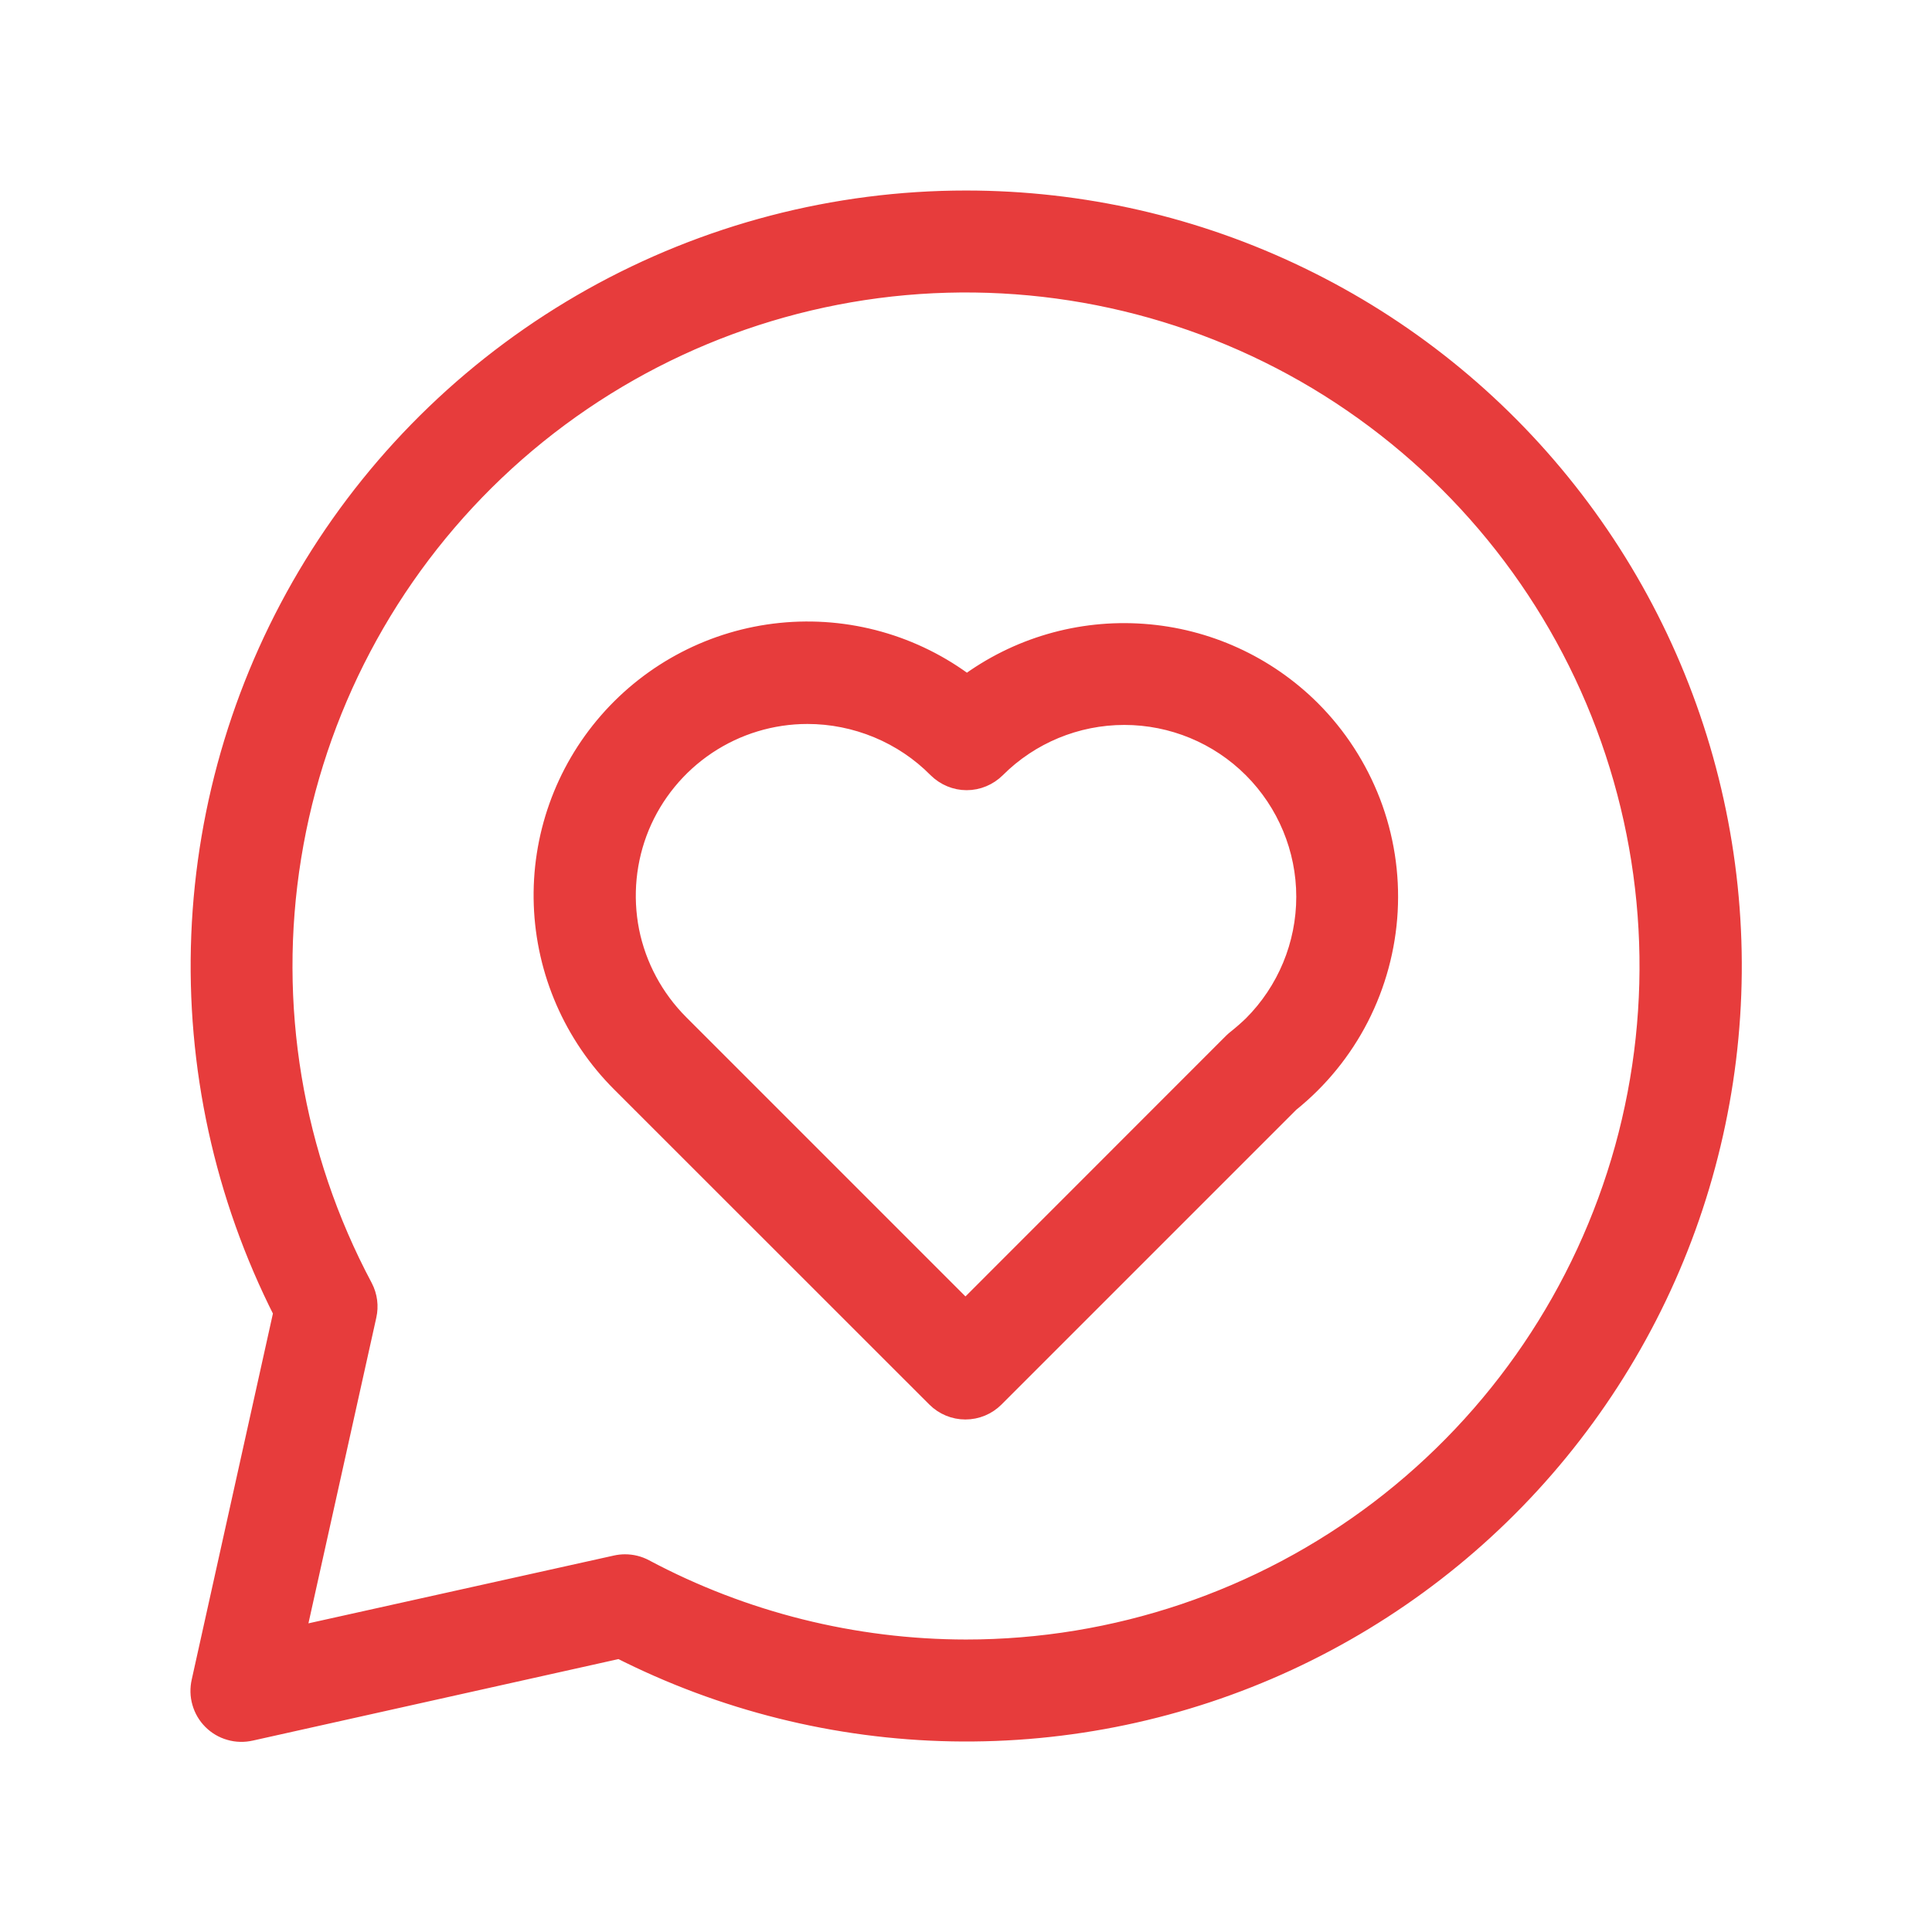 <svg width="18" height="18" viewBox="0 0 18 18" fill="none" xmlns="http://www.w3.org/2000/svg">
<path d="M9 1.875C7.782 1.875 6.584 2.188 5.521 2.783C4.459 3.378 3.566 4.235 2.929 5.273C2.292 6.311 1.931 7.495 1.882 8.713C1.833 9.93 2.097 11.139 2.648 12.225L1.884 15.669C1.87 15.731 1.871 15.796 1.889 15.857C1.906 15.918 1.939 15.974 1.984 16.019C2.029 16.064 2.085 16.097 2.146 16.114C2.207 16.132 2.272 16.133 2.334 16.119L5.775 15.352C6.735 15.84 7.793 16.104 8.87 16.124C9.947 16.144 11.014 15.92 11.992 15.468C12.969 15.016 13.832 14.349 14.514 13.516C15.197 12.682 15.682 11.706 15.932 10.658C16.183 9.611 16.193 8.52 15.961 7.468C15.73 6.417 15.263 5.431 14.596 4.586C13.929 3.74 13.079 3.057 12.109 2.588C11.14 2.118 10.077 1.875 9 1.875ZM9 15.375C7.954 15.374 6.923 15.117 6 14.625C5.946 14.596 5.885 14.581 5.823 14.581C5.796 14.581 5.769 14.584 5.742 14.59L2.742 15.256L3.408 12.256C3.428 12.169 3.416 12.079 3.375 12C2.719 10.77 2.484 9.359 2.707 7.982C2.929 6.606 3.597 5.341 4.607 4.38C5.618 3.419 6.915 2.816 8.301 2.663C9.687 2.511 11.084 2.816 12.28 3.533C13.475 4.251 14.403 5.34 14.92 6.635C15.437 7.93 15.516 9.358 15.144 10.702C14.771 12.045 13.969 13.23 12.86 14.074C11.75 14.918 10.394 15.375 9 15.375Z" fill="#E73C3C" stroke="#E73C3C" stroke-width="0.2"/>
<path d="M9.008 6.391C8.513 6.014 7.893 5.84 7.274 5.903C6.655 5.966 6.084 6.262 5.675 6.731C5.266 7.2 5.051 7.806 5.073 8.428C5.095 9.049 5.352 9.639 5.792 10.079L8.729 13.015C8.8 13.086 8.895 13.125 8.994 13.125C9.094 13.125 9.189 13.086 9.26 13.015L12.01 10.265C12.278 10.05 12.498 9.78 12.655 9.474C12.812 9.167 12.903 8.831 12.922 8.488C12.941 8.144 12.887 7.8 12.764 7.479C12.64 7.157 12.451 6.865 12.208 6.622C11.791 6.206 11.238 5.954 10.651 5.912C10.063 5.869 9.48 6.039 9.008 6.391ZM11.678 9.559C11.63 9.605 11.58 9.649 11.527 9.691C11.516 9.7 11.505 9.709 11.495 9.719L8.995 12.22L6.323 9.548C6.085 9.31 5.922 9.007 5.856 8.678C5.791 8.348 5.824 8.006 5.952 7.695C6.081 7.384 6.299 7.119 6.578 6.932C6.858 6.745 7.186 6.645 7.523 6.645C7.749 6.645 7.973 6.69 8.183 6.777C8.392 6.864 8.582 6.991 8.741 7.152C8.812 7.222 8.907 7.262 9.006 7.262C9.106 7.262 9.201 7.222 9.272 7.152C9.591 6.833 10.024 6.654 10.475 6.654C10.926 6.654 11.359 6.833 11.678 7.152C11.997 7.471 12.177 7.904 12.177 8.355C12.177 8.807 11.997 9.24 11.678 9.559H11.678Z" fill="#E73C3C" stroke="#E73C3C" stroke-width="0.2"/>
</svg>
